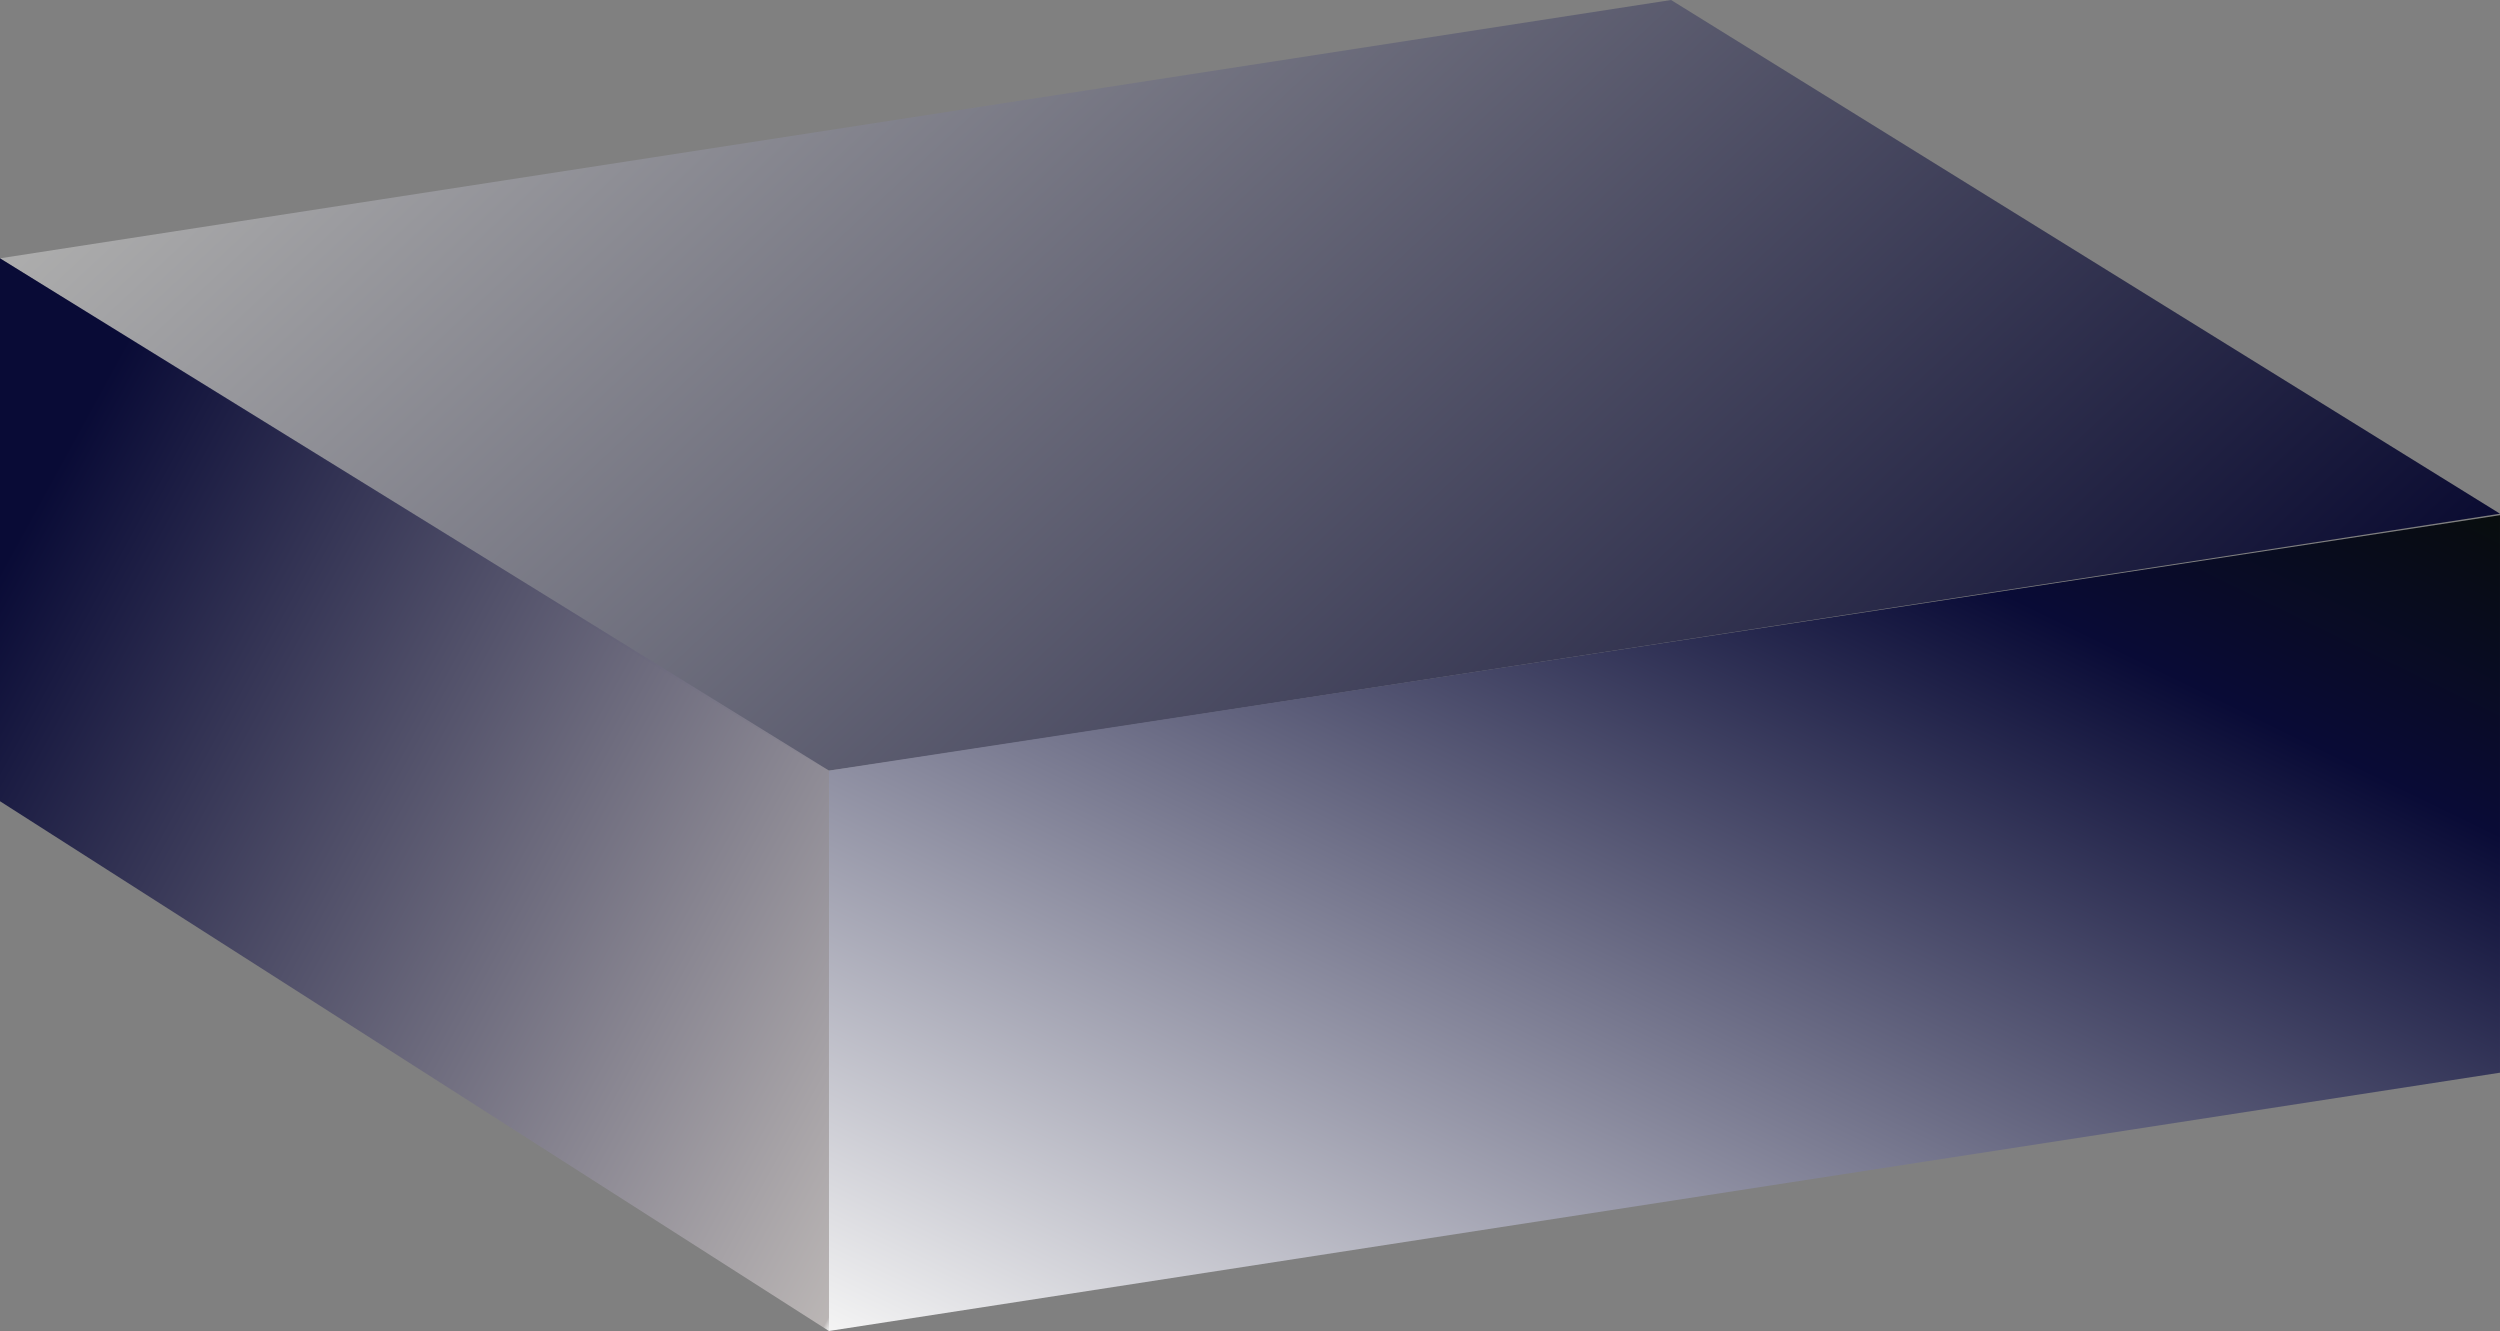 <svg id="Group_420" data-name="Group 420" xmlns="http://www.w3.org/2000/svg" xmlns:xlink="http://www.w3.org/1999/xlink" viewBox="-3003 15155.612 531.073 282.745">
  <rect x="-3003" y="15155.612" width="531.073" height="282.745" fill="#808080" stroke="none"/>
  <defs>
    <style>
      .cls-1, .cls-2, .cls-3 {
        opacity: 0.938;
      }

      .cls-1 {
        fill: url(#linear-gradient);
      }

      .cls-2 {
        fill: url(#linear-gradient-2);
      }

      .cls-3 {
        fill: url(#linear-gradient-3);
      }
    </style>
    <linearGradient id="linear-gradient" x1="1" y1="0.7" x2="0" y2="0.371" gradientUnits="objectBoundingBox">
      <stop offset="0" stop-color="#fff"/>
      <stop offset="0" stop-color="#00012a"/>
      <stop offset="1" stop-color="#afafaf"/>
    </linearGradient>
    <linearGradient id="linear-gradient-2" x1="1" y1="1" x2="0" y2="0.29" gradientUnits="objectBoundingBox">
      <stop offset="0" stop-color="#fff"/>
      <stop offset="0.007" stop-color="#beb9b8"/>
      <stop offset="0.897" stop-color="#15163f"/>
      <stop offset="1" stop-color="#010331"/>
    </linearGradient>
    <linearGradient id="linear-gradient-3" x1="1" x2="0" y2="1" gradientUnits="objectBoundingBox">
      <stop offset="0" stop-color="#000505"/>
      <stop offset="0.197" stop-color="#010331"/>
      <stop offset="1" stop-color="#fcfcfc"/>
    </linearGradient>
  </defs>
  <path id="Path_98" data-name="Path 98" class="cls-1" d="M37.6,54.874S211.524,163.693,213.694,163.693s354.979-54.564,354.979-54.564L392.579,0Z" transform="translate(-3040.6 15155.612)"/>
  <path id="Path_99" data-name="Path 99" class="cls-2" d="M213.694,126.519v119.05L37.6,133.029V17.7Z" transform="translate(-3040.6 15192.789)"/>
  <path id="Path_100" data-name="Path 100" class="cls-3" d="M94.4,89.554V208.6L449.378,153.73V35.3Z" transform="translate(-2921.306 15229.753)"/>
</svg>
